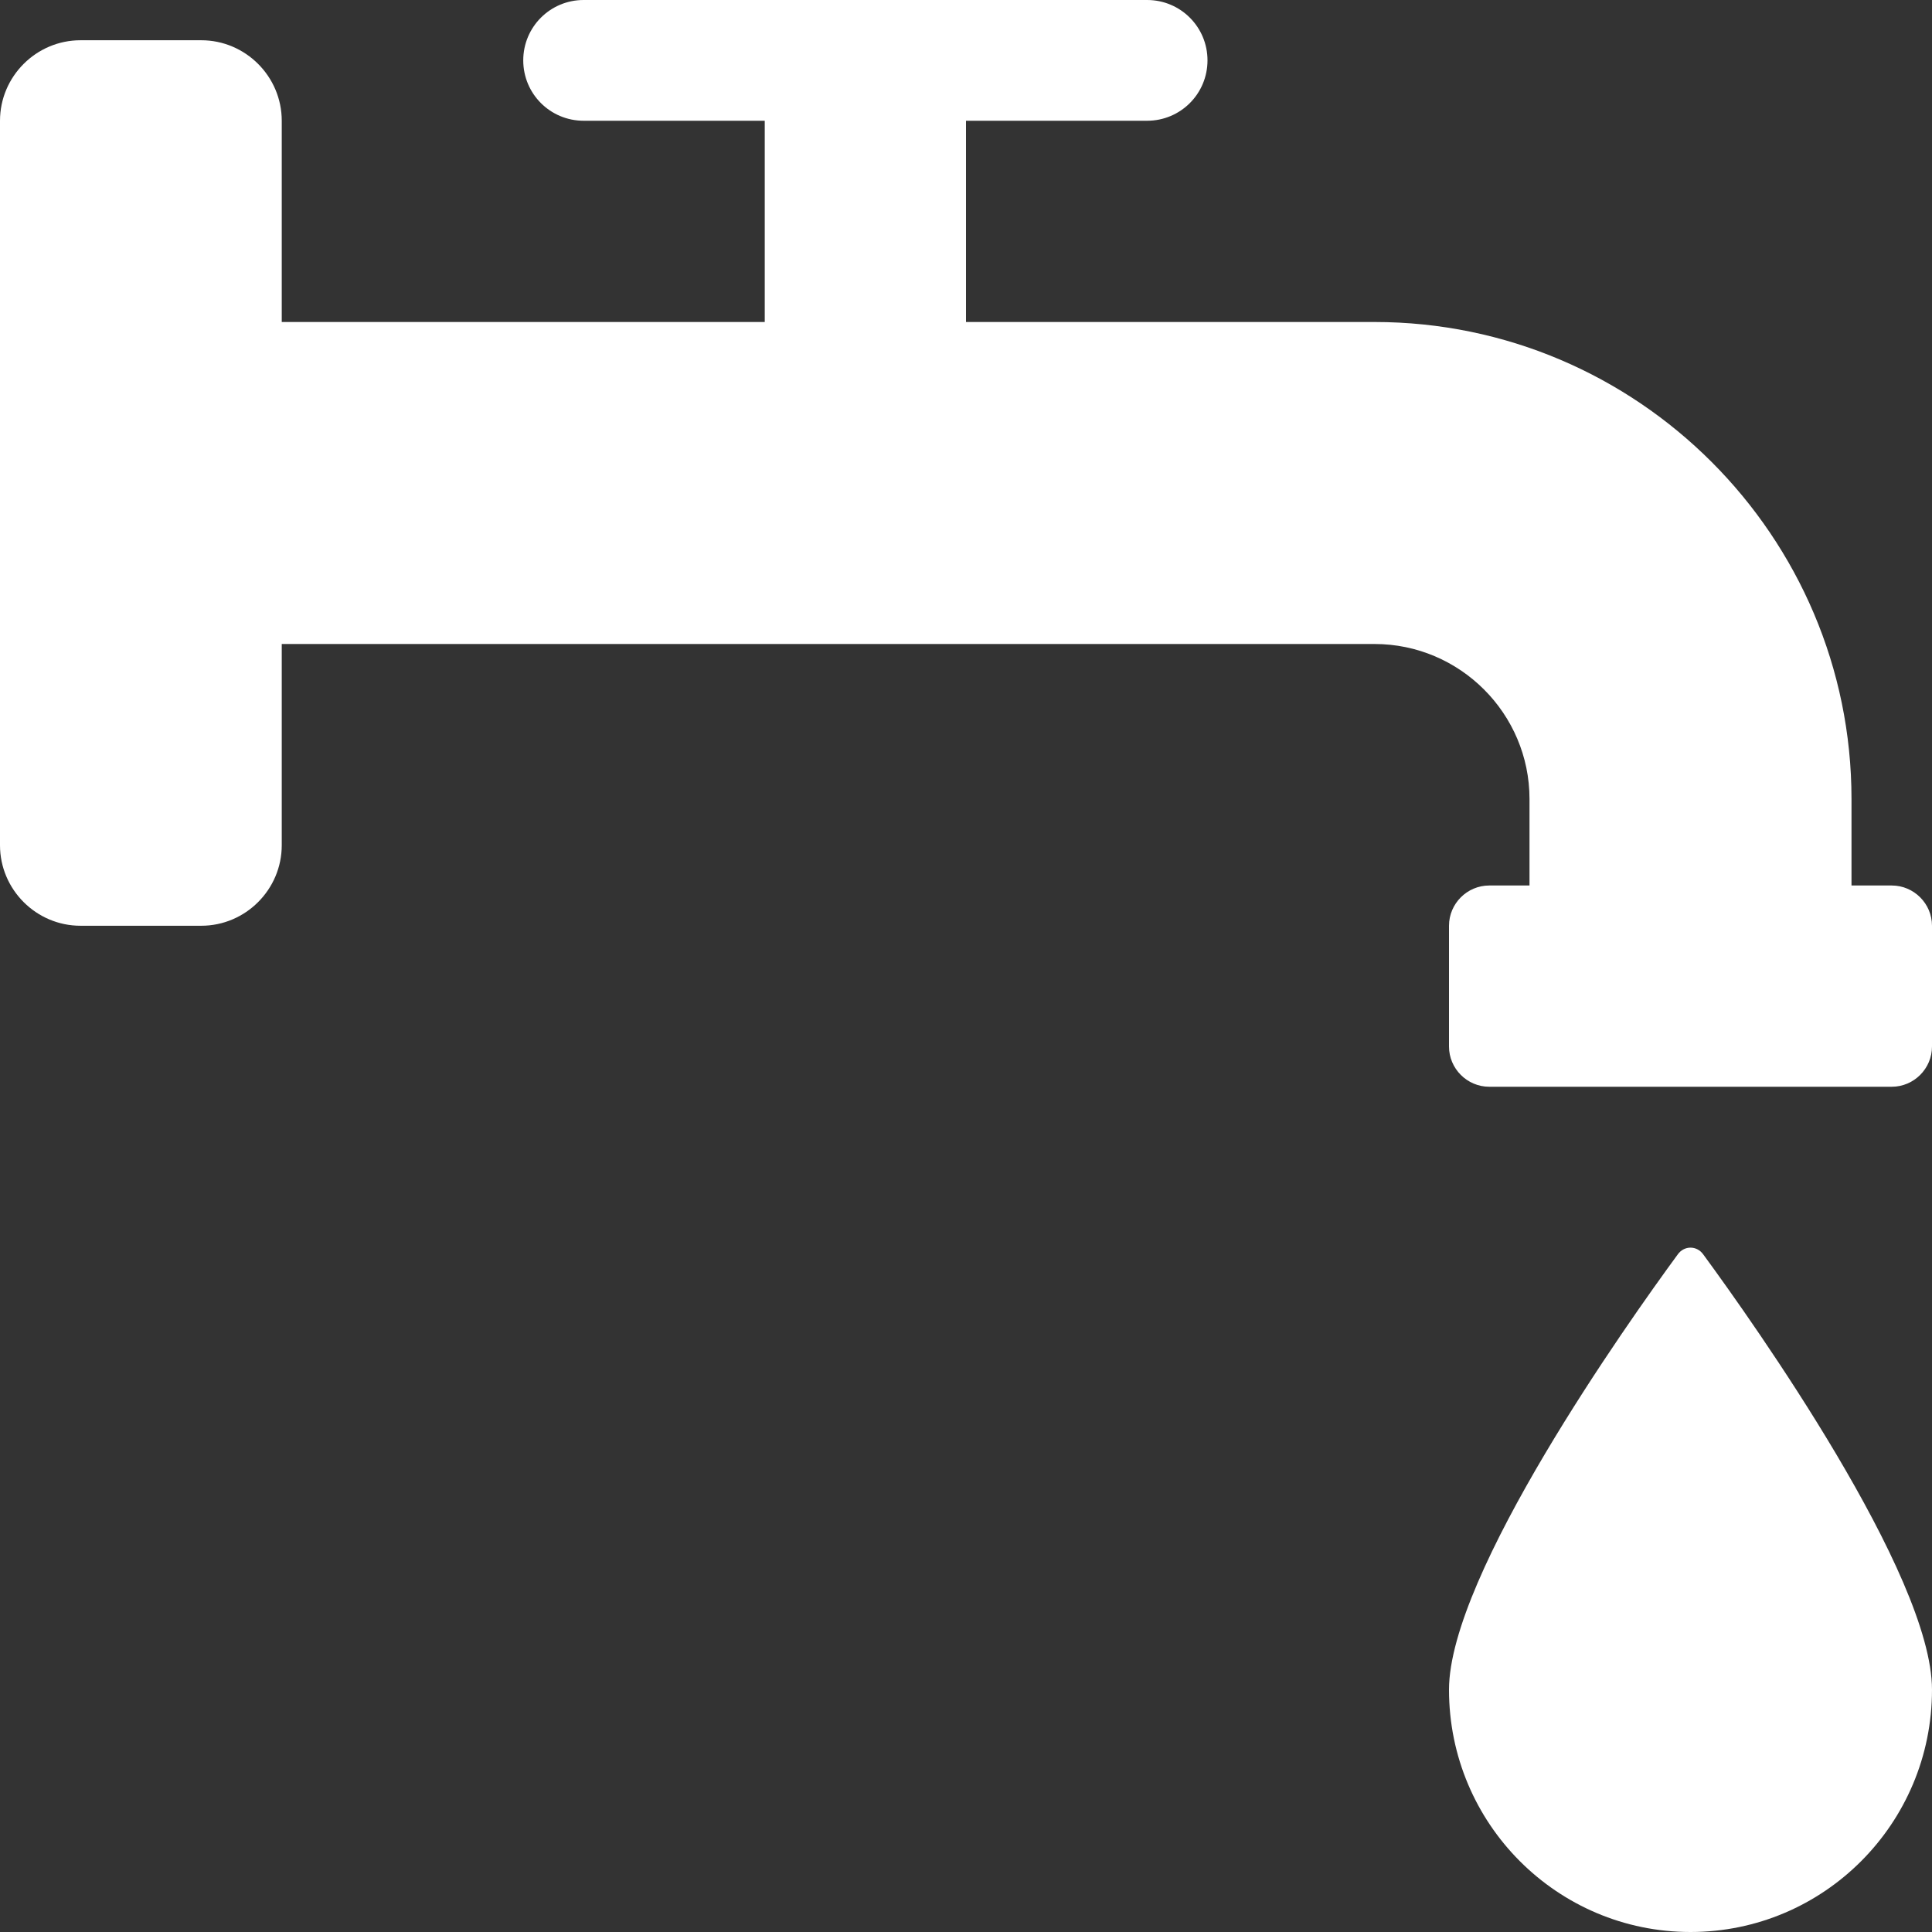 <svg width="48" height="48" xmlns="http://www.w3.org/2000/svg" xmlns:xlink="http://www.w3.org/1999/xlink" xml:space="preserve" overflow="hidden"><rect width="100%" height="100%" fill="#333333" stroke="none"/><g transform="translate(-107 -422)"><path d="M149.32 453.17C150.56 454.86 155 461.12 155 463.98 155 467.31 152.31 470 149 470 145.69 470 143 467.31 143 463.98 143 461.12 147.44 454.86 148.68 453.17 148.84 452.94 149.16 452.94 149.32 453.17Z" fill="#FFFFFF"/><path d="M109 423 112 423C113.1 423 114 423.9 114 425L114 430 126 430 126 425 121.5 425C120.67 425 120 424.33 120 423.5 120 422.67 120.67 422 121.5 422L135.5 422C136.33 422 137 422.67 137 423.5 137 424.33 136.33 425 135.5 425L131 425 131 430 141.15 430C147.68 430 153 435.32 153 441.85L153 444 154 444C154.55 444 155 444.45 155 445L155 448C155 448.55 154.55 449 154 449L144 449C143.45 449 143 448.55 143 448L143 445C143 444.45 143.45 444 144 444L145 444 145 441.85C145 439.73 143.27 438 141.15 438L114 438 114 443C114 444.1 113.1 445 112 445L109 445C107.9 445 107 444.1 107 443L107 425C107 423.9 107.9 423 109 423Z" fill="#FFFFFF"/></g></svg>